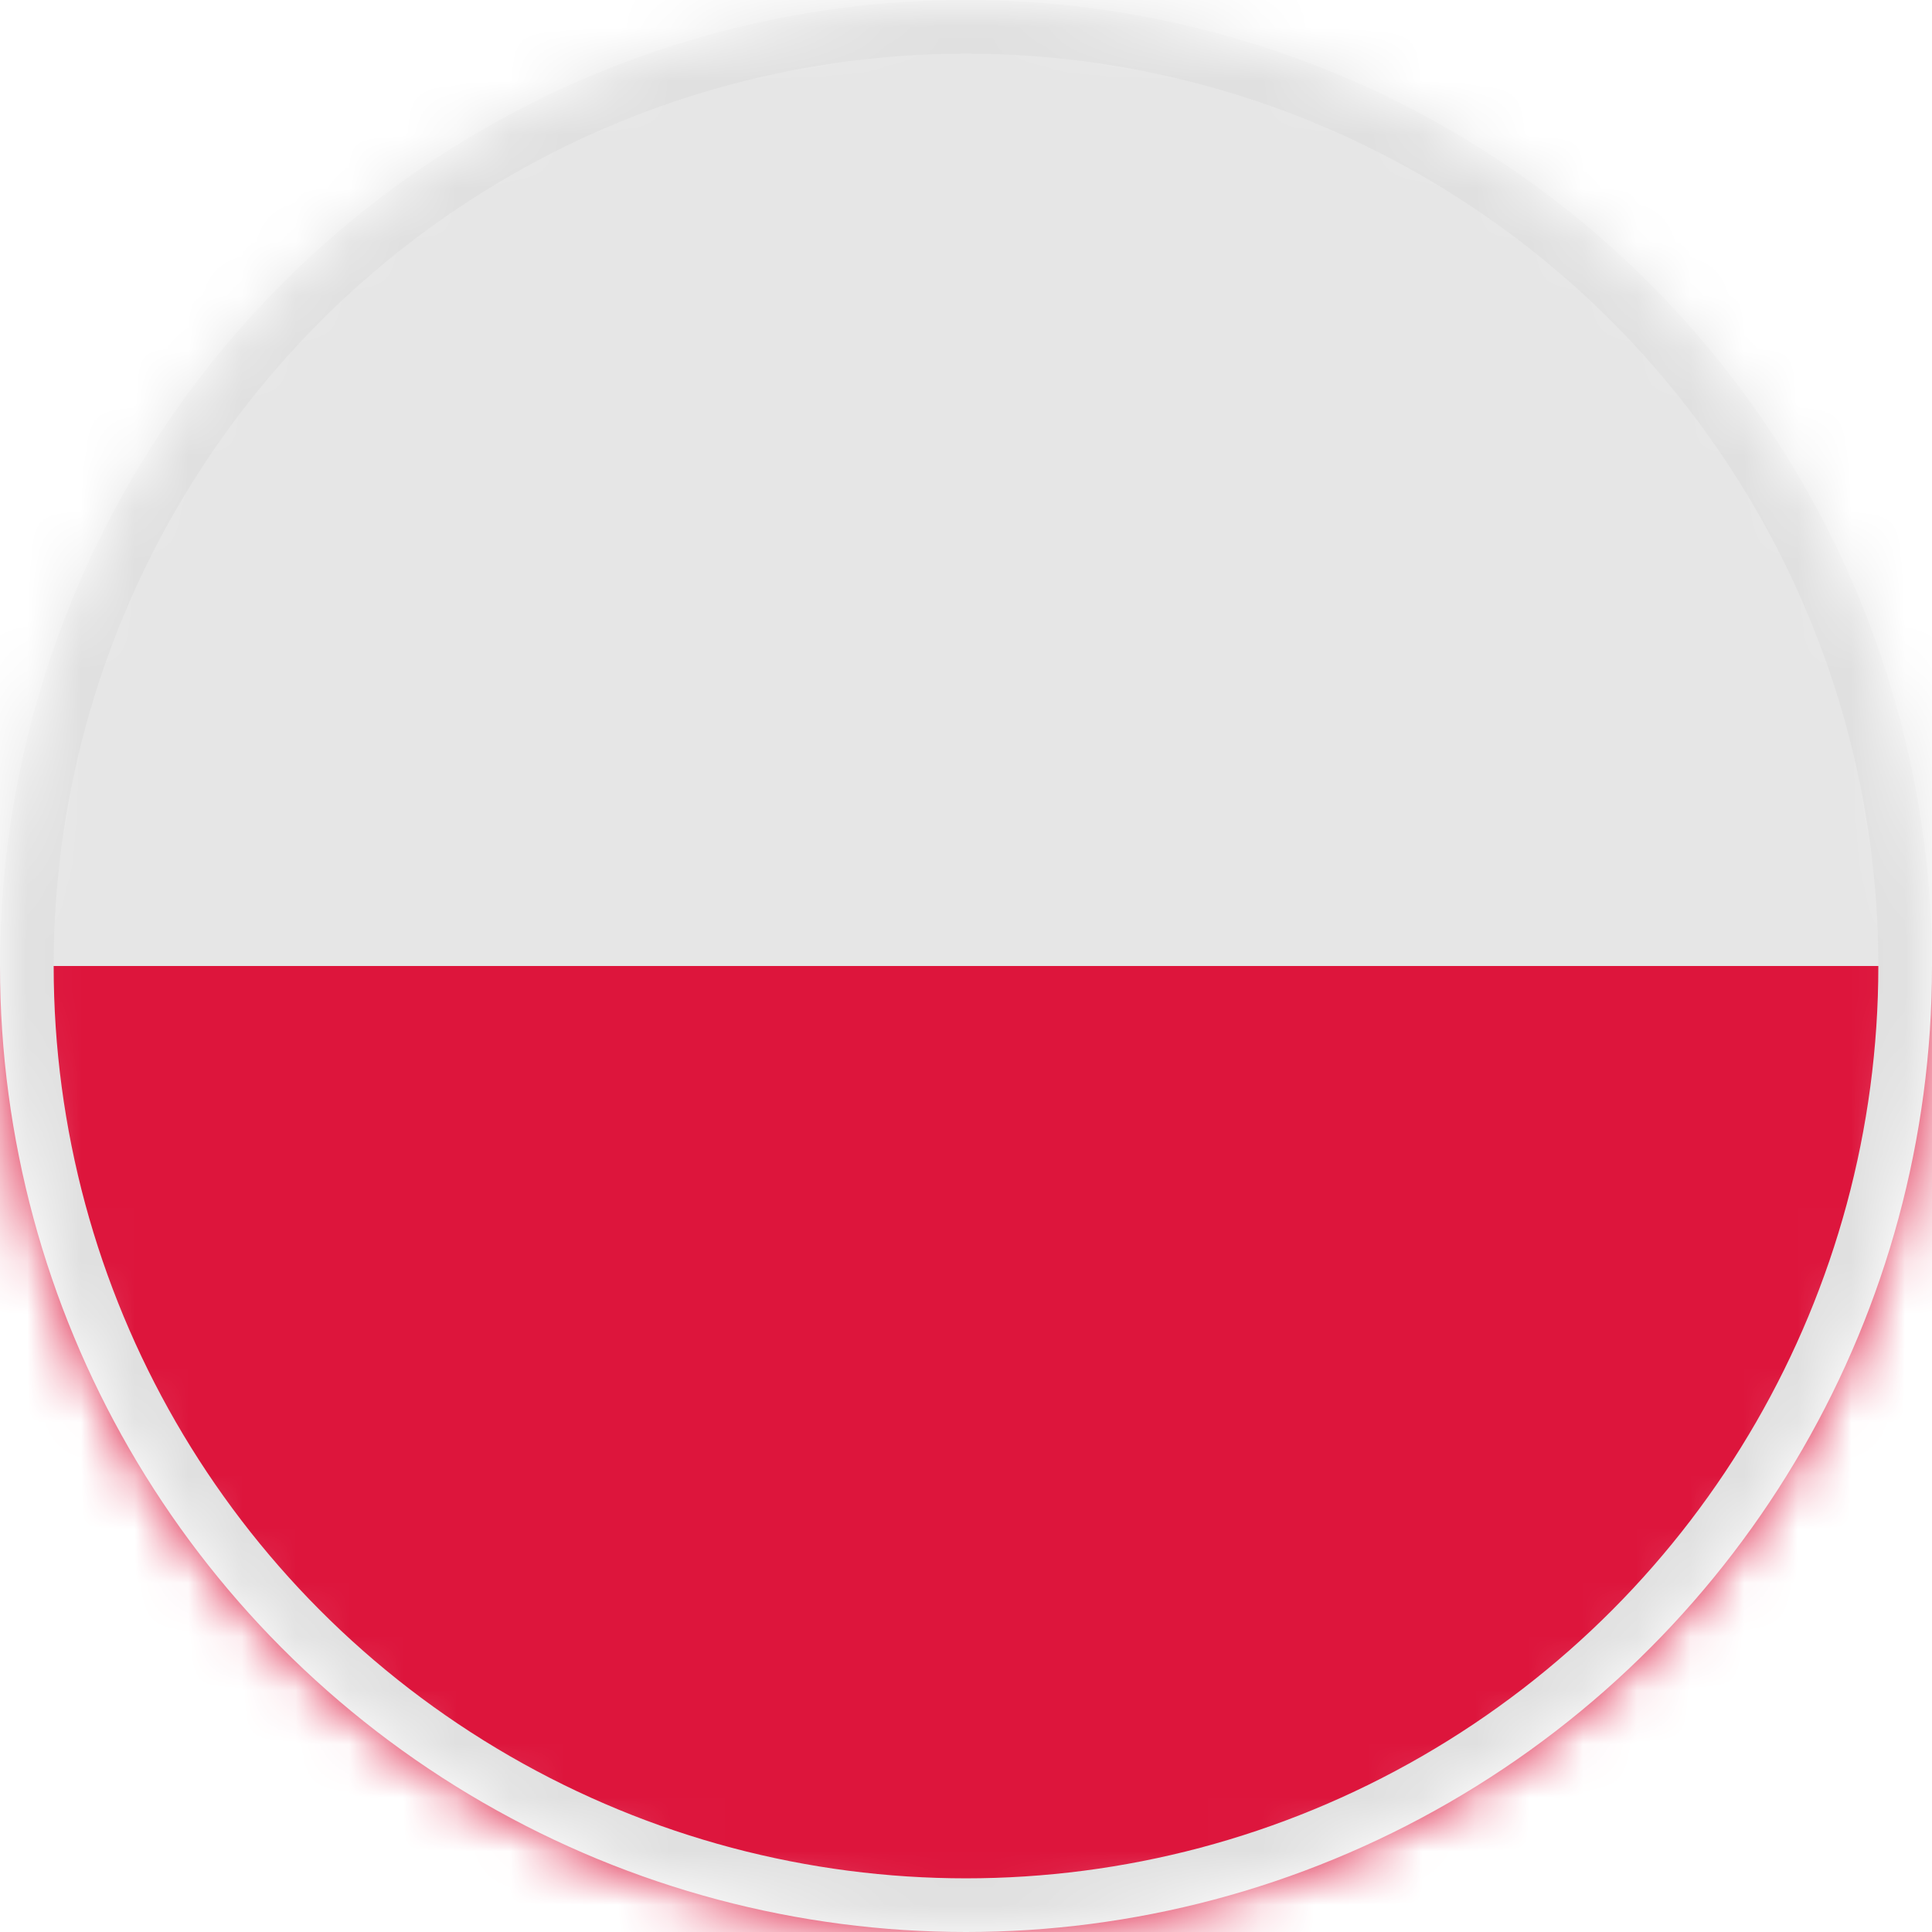 <svg width="36" height="36" fill="none" xmlns="http://www.w3.org/2000/svg"><mask id="a" mask-type="alpha" maskUnits="userSpaceOnUse" x="0" y="0" width="36" height="36"><circle cx="18" cy="18" r="18" fill="#C4C4C4"/></mask><g mask="url(#a)"><path d="M42 34a2 2 0 0 1-2 2H-4a2 2 0 0 1-2-2V18h48v16z" fill="#DD153C"/><path d="M42 18H-6V2a2 2 0 0 1 2-2h44a2 2 0 0 1 2 2v16z" fill="#E6E6E6"/><circle cx="18" cy="18" r="17.5" stroke="#E0E0E0"/></g></svg>